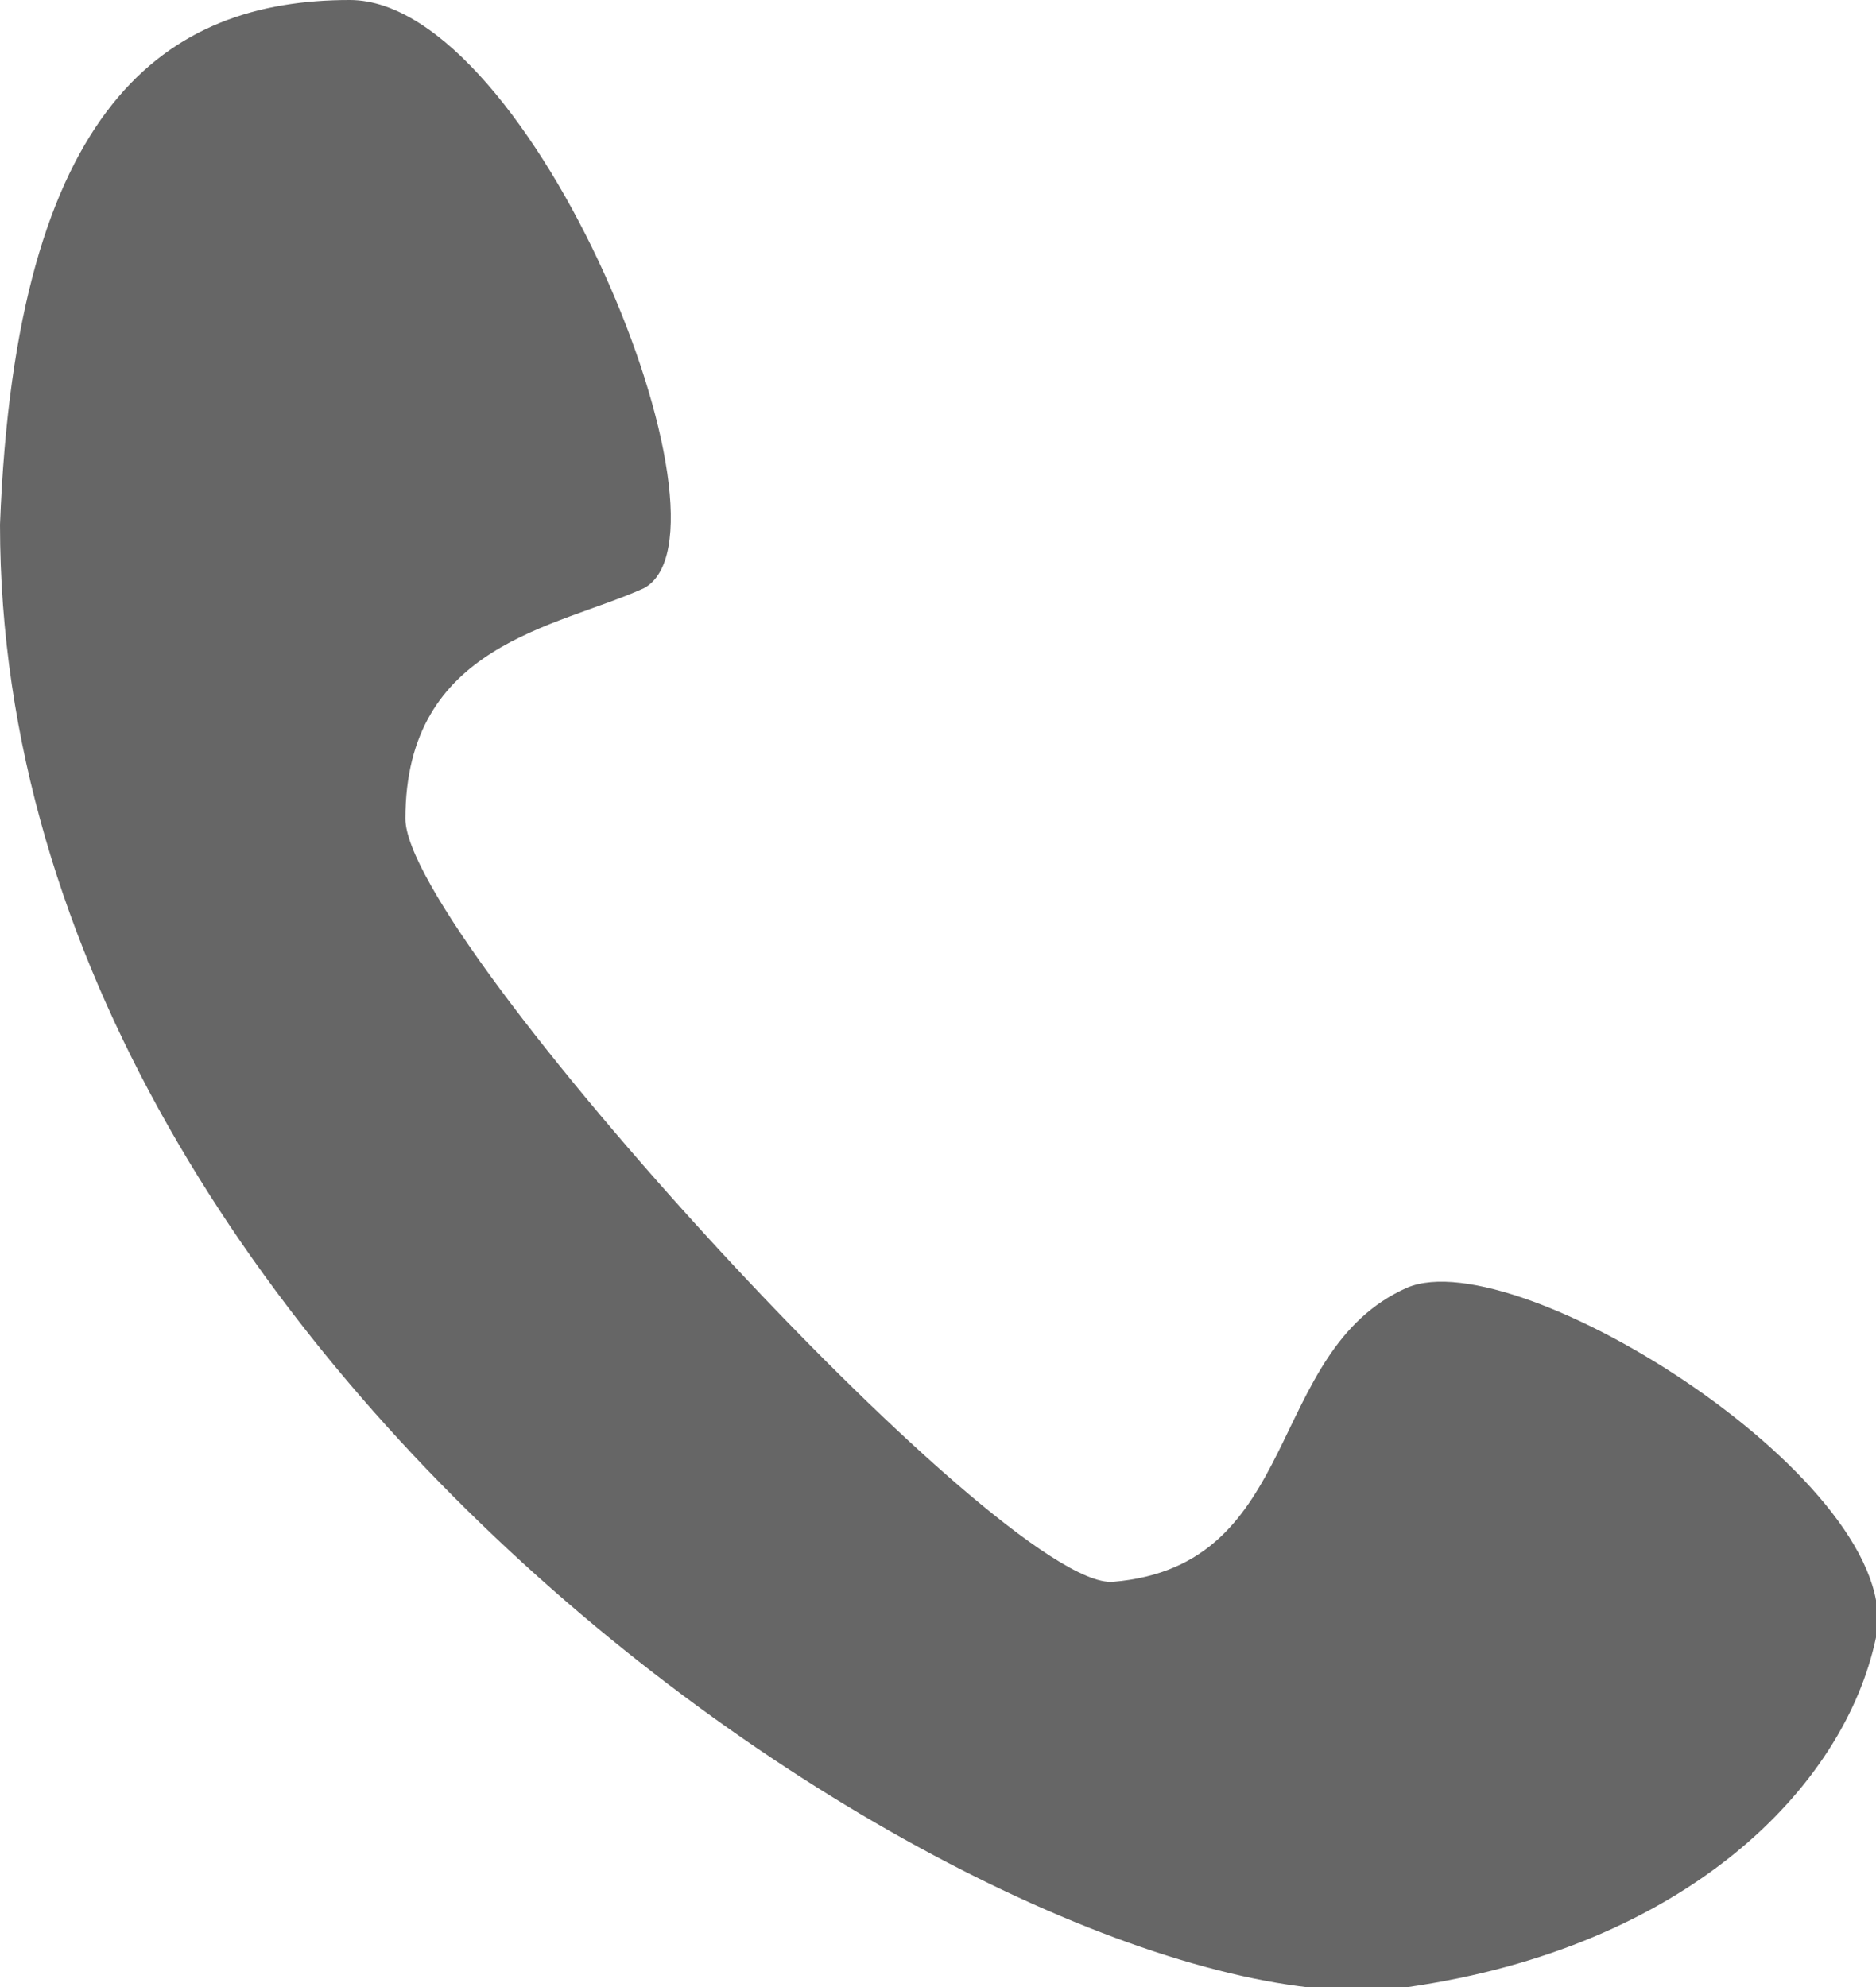 <?xml version="1.0" encoding="utf-8"?>
<!-- Generator: Adobe Illustrator 22.0.0, SVG Export Plug-In . SVG Version: 6.00 Build 0)  -->
<svg version="1.1" id="Layer_1" xmlns="http://www.w3.org/2000/svg" xmlns:xlink="http://www.w3.org/1999/xlink" x="0px" y="0px"
	 viewBox="0 0 23.6 25" style="enable-background:new 0 0 23.6 25;" xml:space="preserve">
<style type="text/css">
	.st0{fill:url(#SVGID_1_);}
	.st1{fill:#FFFFFF;stroke:#727272;stroke-miterlimit:10;}
	.st2{clip-path:url(#SVGID_3_);fill:none;}
	.st3{clip-path:url(#SVGID_3_);}
	.st4{fill:url(#SVGID_4_);}
	.st5{clip-path:url(#SVGID_8_);fill:#FFFFFF;}
	.st6{fill:#70161F;}
	.st7{clip-path:url(#SVGID_14_);}
	.st8{fill:#FFFFFF;}
	.st9{fill:#00960E;}
	.st10{fill:url(#SVGID_17_);}
	.st11{fill:#C9C9C9;}
	.st12{fill:#B3B3B3;}
	.st13{fill:#F2F2F2;}
	.st14{fill:#1A66FF;}
	.st15{fill:#231F20;}
	.st16{fill:#5F6767;}
	.st17{fill:url(#SVGID_18_);}
	.st18{fill:url(#SVGID_19_);}
	.st19{fill:url(#SVGID_20_);}
	.st20{fill:url(#SVGID_21_);}
	.st21{fill:url(#SVGID_22_);}
	.st22{fill:url(#SVGID_29_);}
	.st23{fill:#FFE600;}
	.st24{fill:url(#SVGID_30_);}
	.st25{clip-path:url(#SVGID_32_);}
	.st26{clip-path:url(#SVGID_32_);fill:none;}
	.st27{fill:url(#SVGID_33_);}
	.st28{fill:url(#SVGID_34_);}
	.st29{fill:url(#SVGID_35_);}
	.st30{fill:url(#SVGID_36_);}
	.st31{fill:url(#SVGID_37_);}
	.st32{fill:url(#SVGID_38_);}
	.st33{fill:url(#SVGID_39_);}
	.st34{fill:url(#SVGID_40_);}
	.st35{fill:url(#SVGID_41_);}
	.st36{fill:url(#SVGID_42_);}
	.st37{fill:url(#SVGID_49_);}
	.st38{fill:#090A0C;}
	.st39{clip-path:url(#SVGID_53_);fill:#FFFFFF;}
	.st40{clip-path:url(#SVGID_53_);}
	.st41{clip-path:url(#SVGID_59_);fill:#FFFFFF;}
	.st42{fill:none;stroke:#000000;stroke-miterlimit:10;}
	.st43{fill:none;stroke:#606060;stroke-width:3;stroke-miterlimit:10;}
	.st44{fill:#666666;}
	.st45{fill:#999999;}
	.st46{fill:url(#SVGID_62_);}
	.st47{fill:url(#SVGID_63_);}
	.st48{fill:url(#SVGID_64_);}
	.st49{fill:url(#SVGID_65_);}
	.st50{fill:url(#SVGID_66_);}
	.st51{fill:url(#SVGID_67_);}
	.st52{fill:url(#SVGID_68_);}
</style>
<path class="st44" d="M23.6,20.6c-0.4,1.9-2.4,3.9-5.9,4.4C13.1,25.7,0,17.5,0,6.6C0.2,1.3,2.1,0,4.4,0s5,6.7,3.7,7.4
	c-1.1,0.5-3,0.7-3,2.9c0,1.5,7.5,9.7,8.9,9.6c2.4-0.2,1.9-2.9,3.7-3.7C19.1,15.6,24,18.7,23.6,20.6z"/>
</svg>
